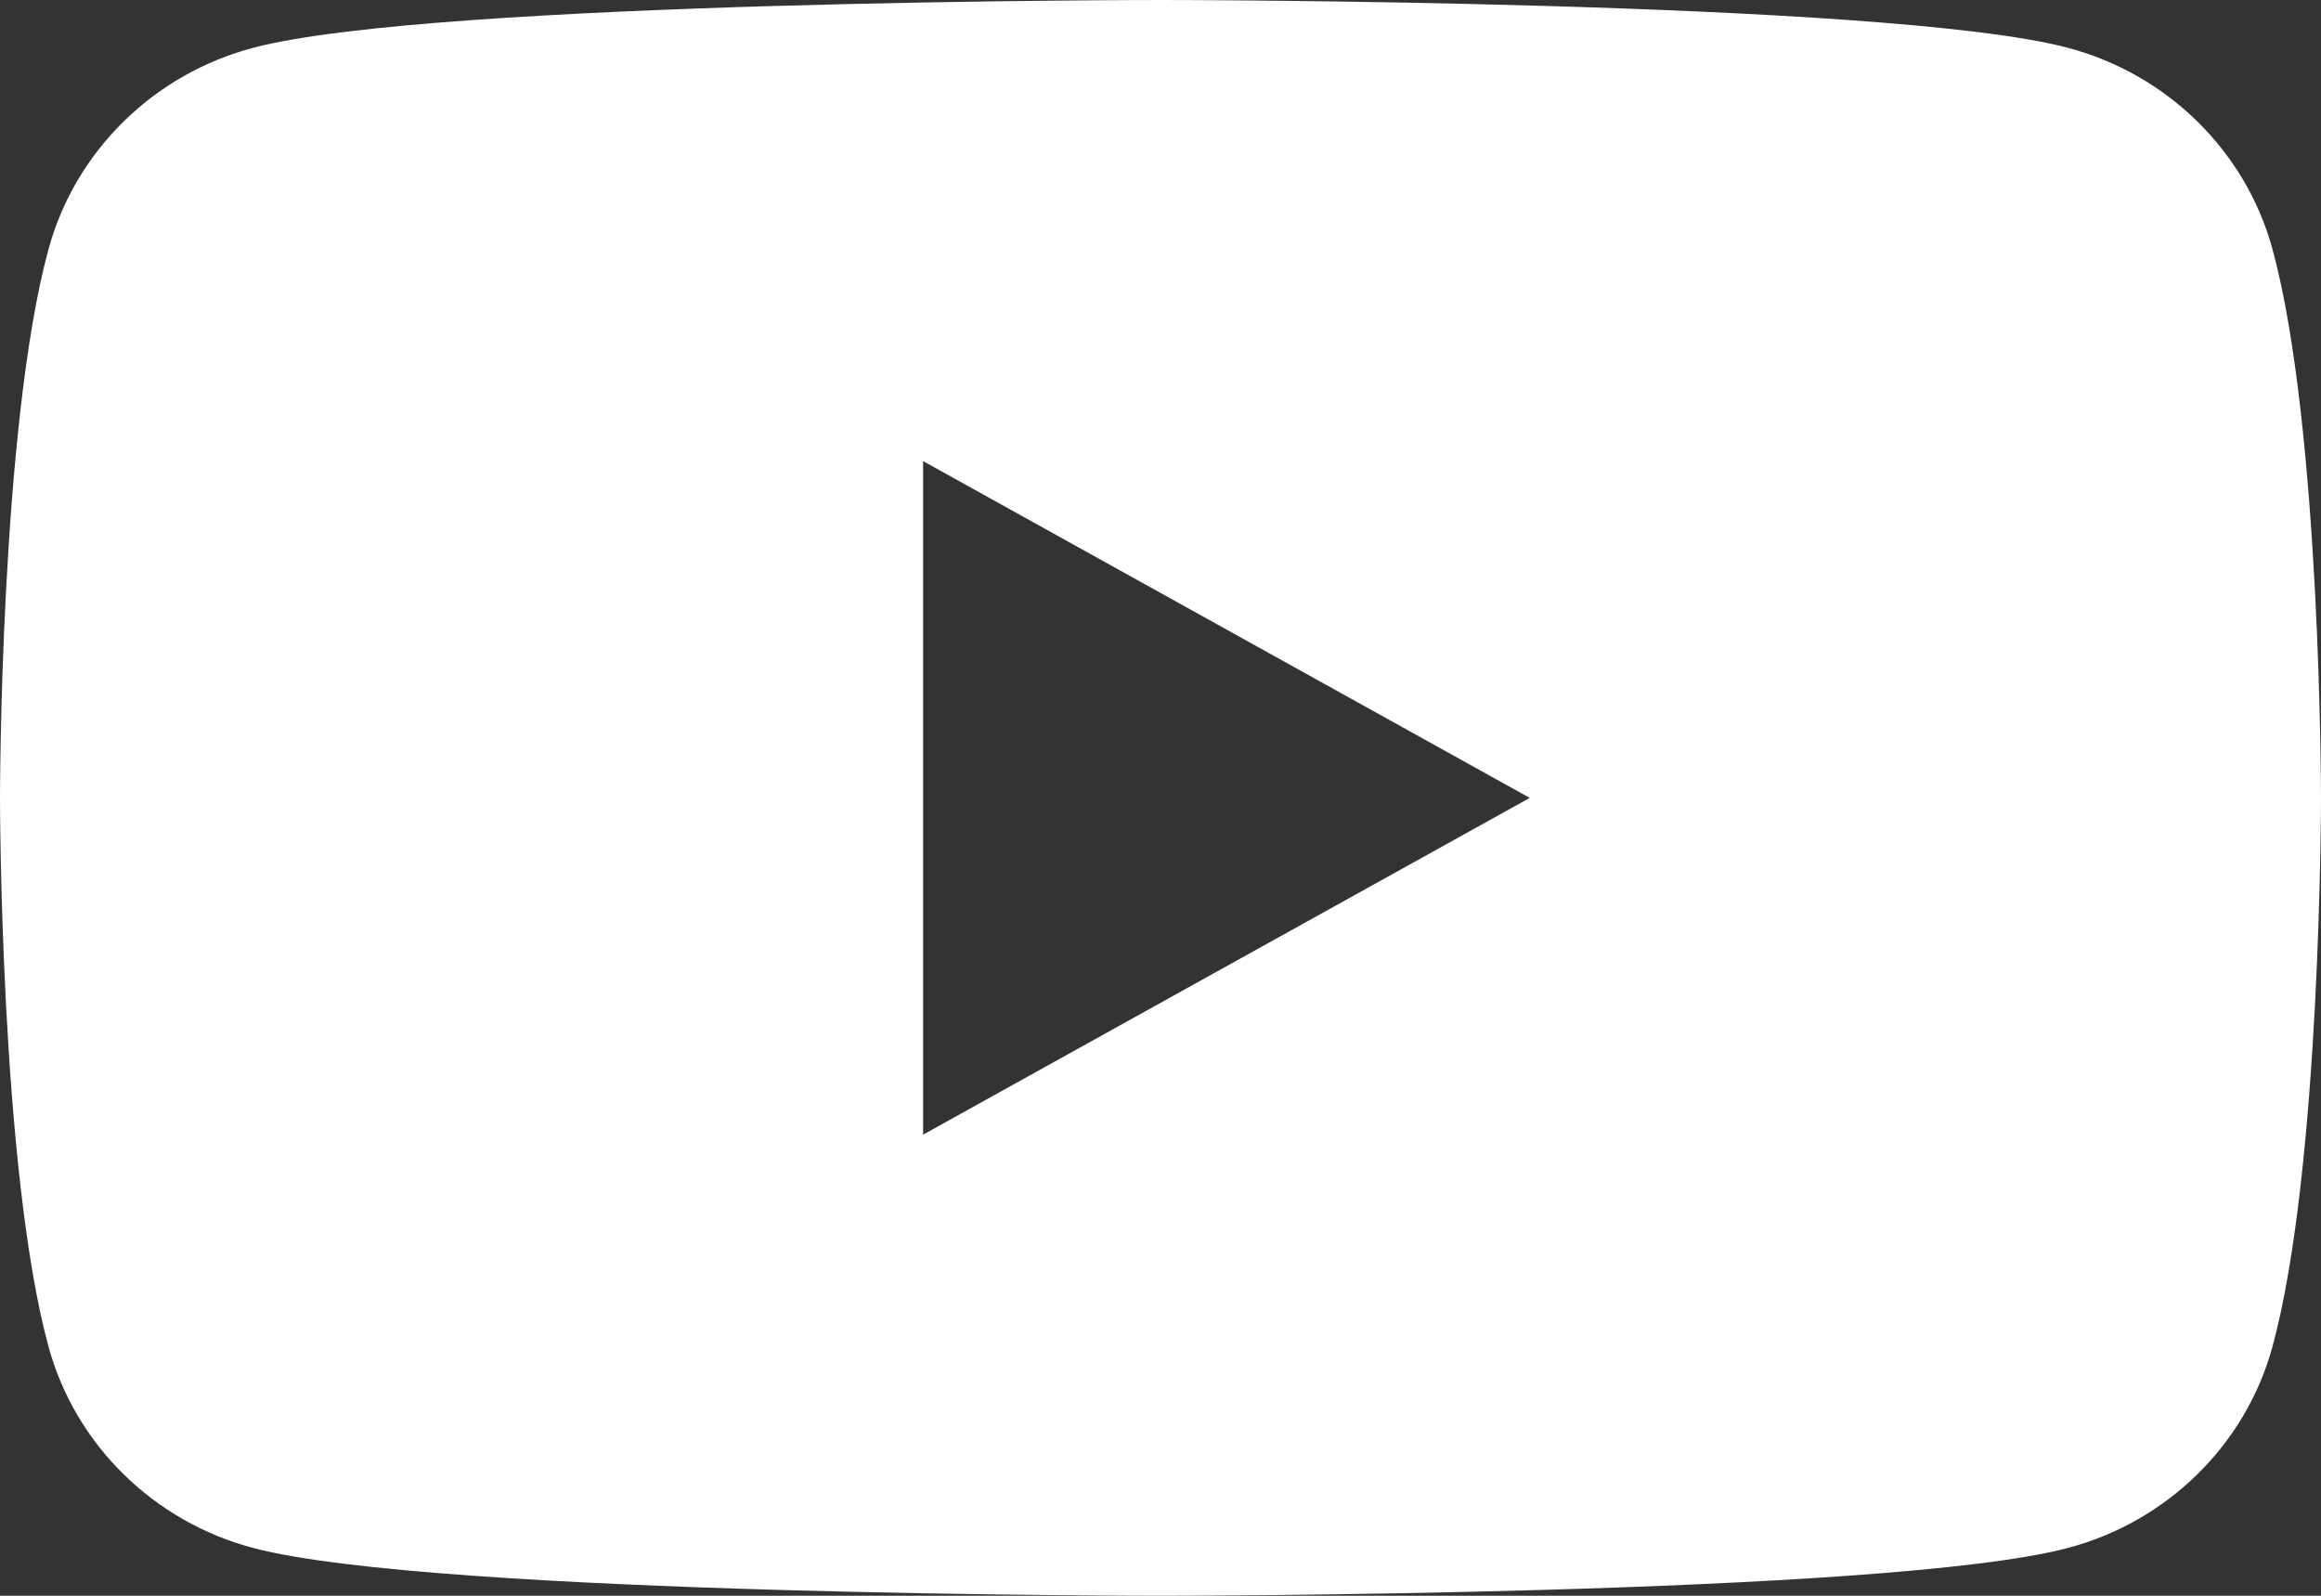 <svg width="32" height="22" viewBox="0 0 32 22" fill="none" xmlns="http://www.w3.org/2000/svg">
<rect x="0" y="0" width="32" height="22" fill="#333333" stroke="none"/>
<path d="M12.727 15.643V6.357L21.091 11L12.727 15.643ZM31.331 3.435C30.963 2.083 29.879 1.018 28.502 0.657C26.007 0 16 0 16 0C16 0 5.993 0 3.498 0.657C2.121 1.018 1.037 2.083 0.669 3.435C0 5.886 0 11 0 11C0 11 0 16.114 0.669 18.565C1.037 19.917 2.121 20.982 3.498 21.343C5.993 22 16 22 16 22C16 22 26.007 22 28.502 21.343C29.879 20.982 30.963 19.917 31.331 18.565C32 16.114 32 11 32 11C32 11 32 5.886 31.331 3.435Z" fill="white"/>
</svg>

